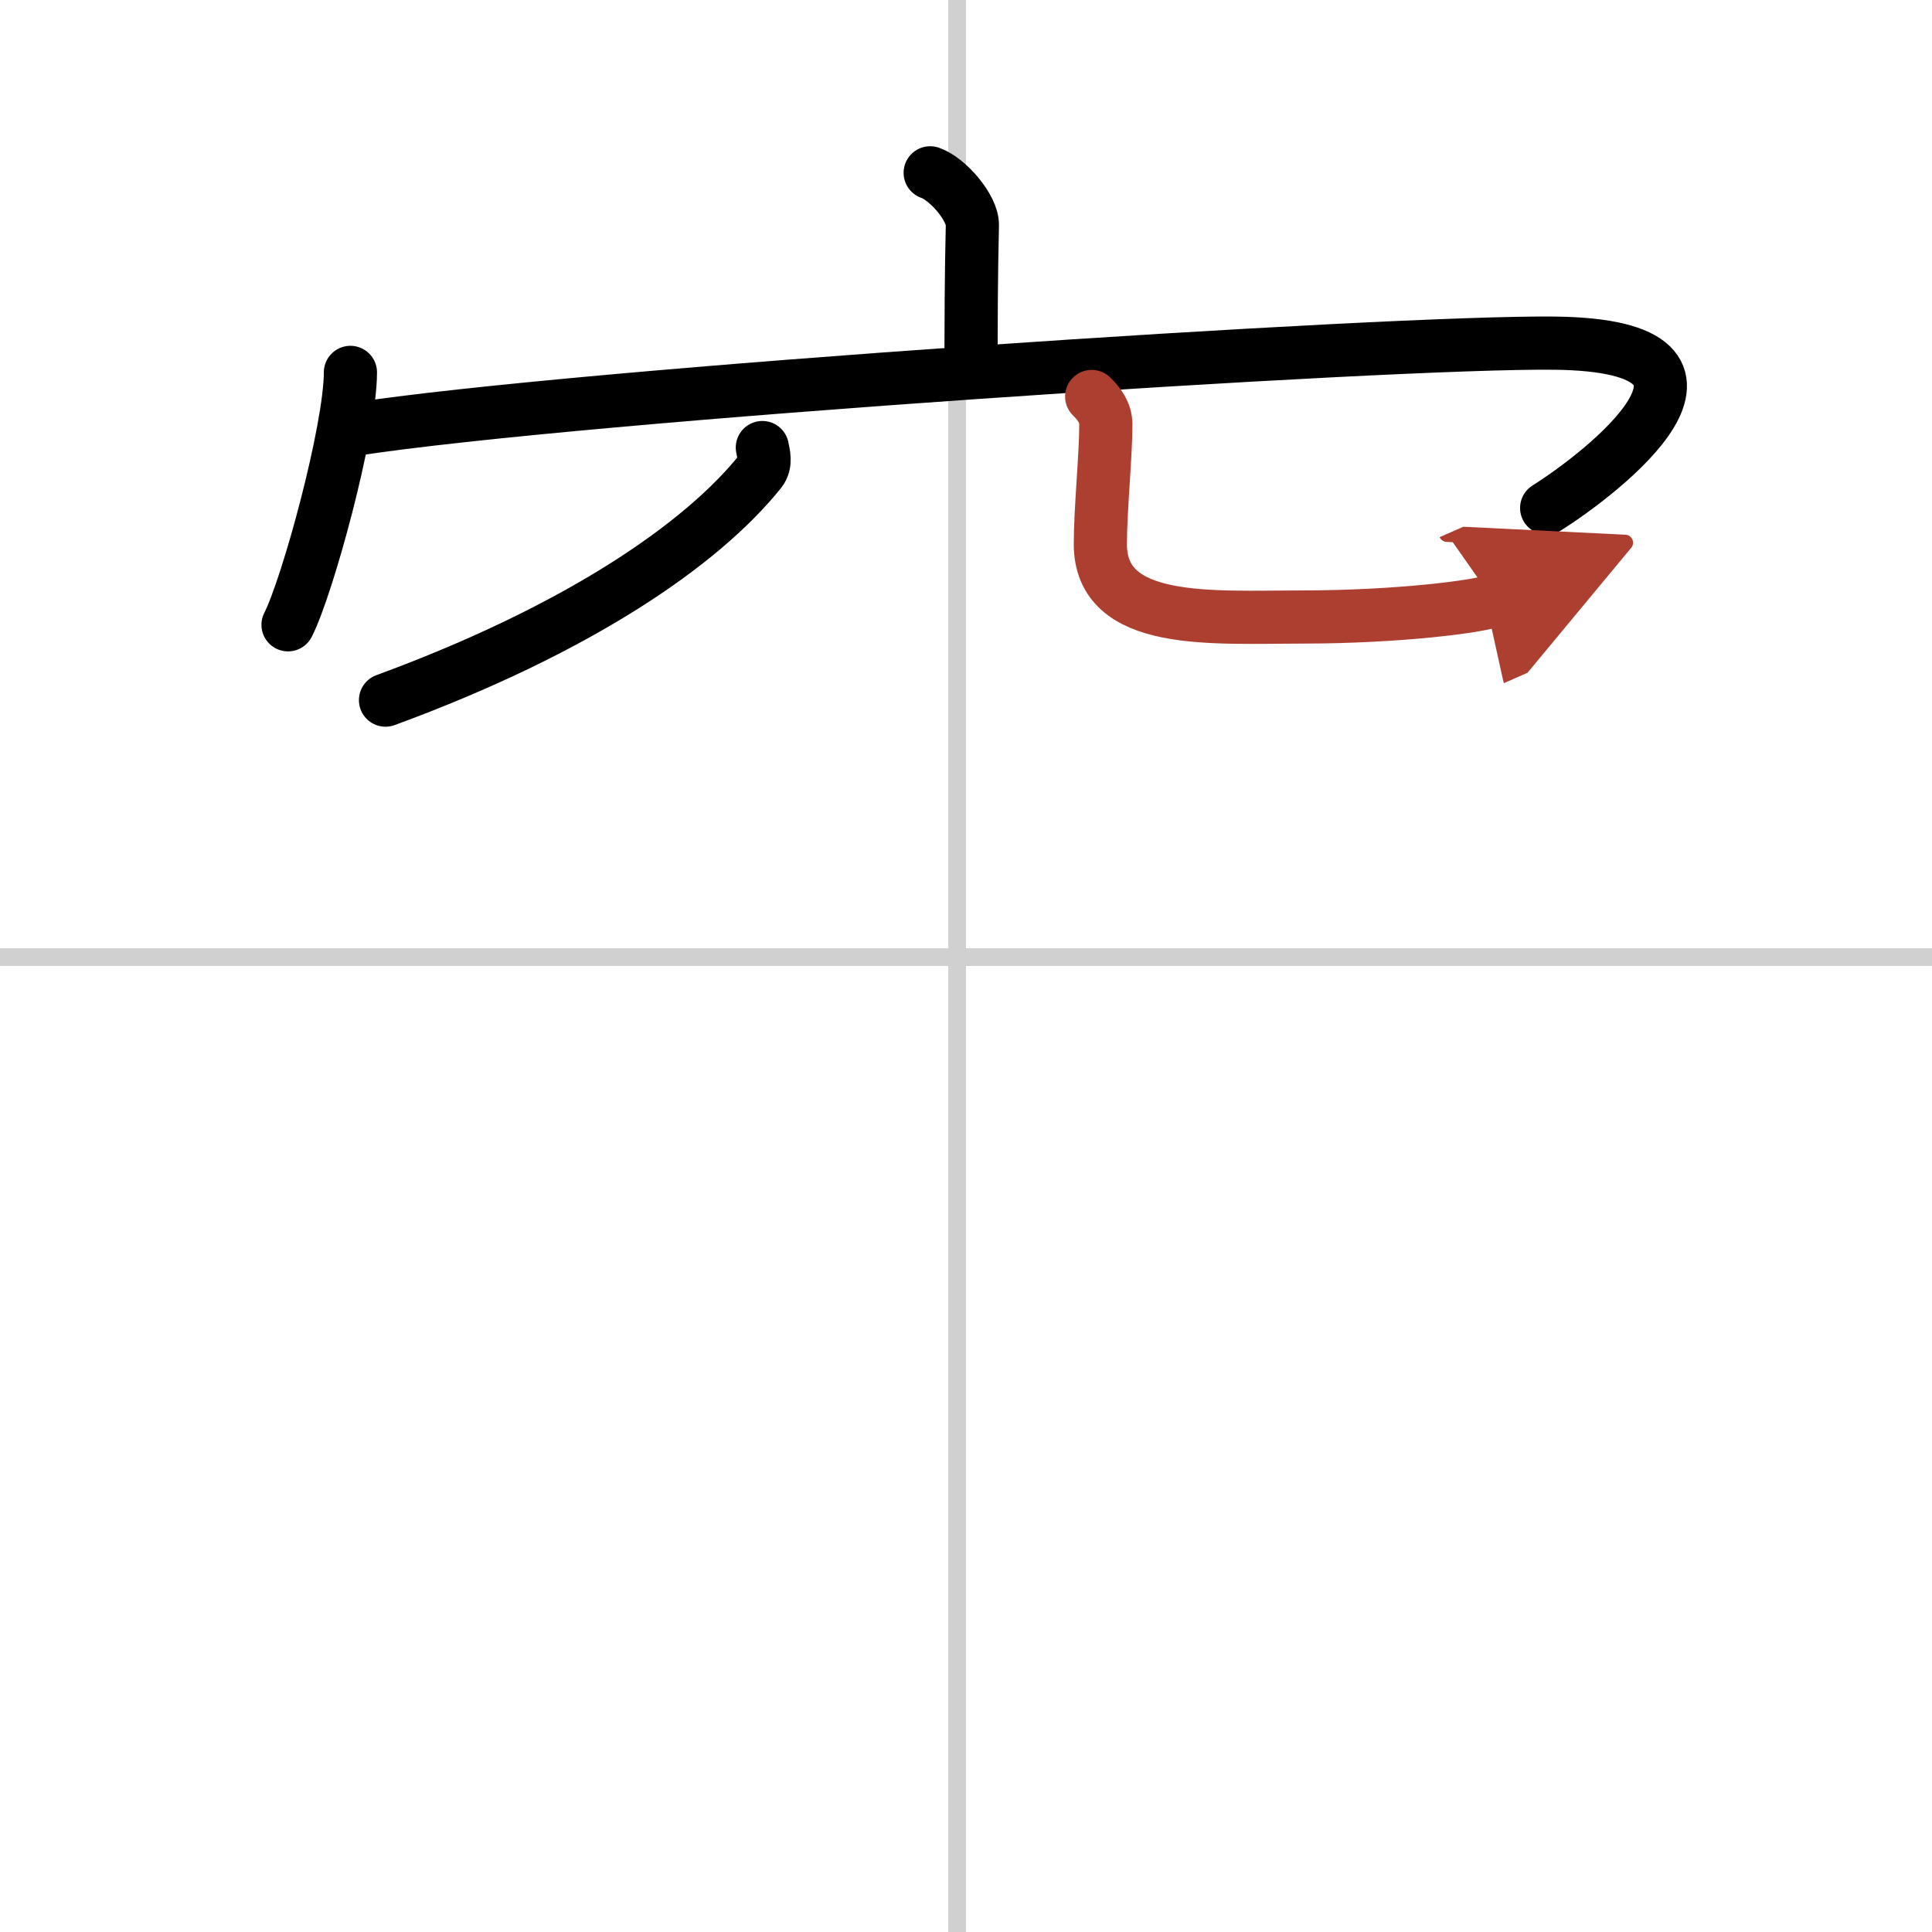 <svg width="400" height="400" viewBox="0 0 109 109" xmlns="http://www.w3.org/2000/svg"><defs><marker id="a" markerWidth="4" orient="auto" refX="1" refY="5" viewBox="0 0 10 10"><polyline points="0 0 10 5 0 10 1 5" fill="#ad3f31" stroke="#ad3f31"/></marker></defs><g fill="none" stroke="#000" stroke-linecap="round" stroke-linejoin="round" stroke-width="3"><rect width="100%" height="100%" fill="#fff" stroke="#fff"/><line x1="54" x2="54" y2="109" stroke="#d0d0d0" stroke-width="1"/><line x2="109" y1="54" y2="54" stroke="#d0d0d0" stroke-width="1"/><path d="m52.48 9.75c0.99 0.34 2.4 1.98 2.38 2.95-0.07 3.05-0.07 5.24-0.08 8.02"/><path d="m19.77 21.01c0 3.23-2.42 12.09-3.52 14.24"/><path d="m19.87 24.24c12.8-1.99 58.5-4.99 67.84-4.88 12.09 0.14 2.56 7.41-0.45 9.3"/><path d="m43.01 25.25c0.06 0.34 0.24 0.9-0.12 1.35-3.32 4.14-10.3 8.92-21.14 12.9"/><path d="m61.59 22.37c0.43 0.42 0.8 0.92 0.8 1.58 0 1.74-0.31 4.77-0.31 6.75 0 4.63 6.27 4.11 11.4 4.11 5.4 0 10.04-0.6 10.79-0.93" marker-end="url(#a)" stroke="#ad3f31"/></g></svg>
